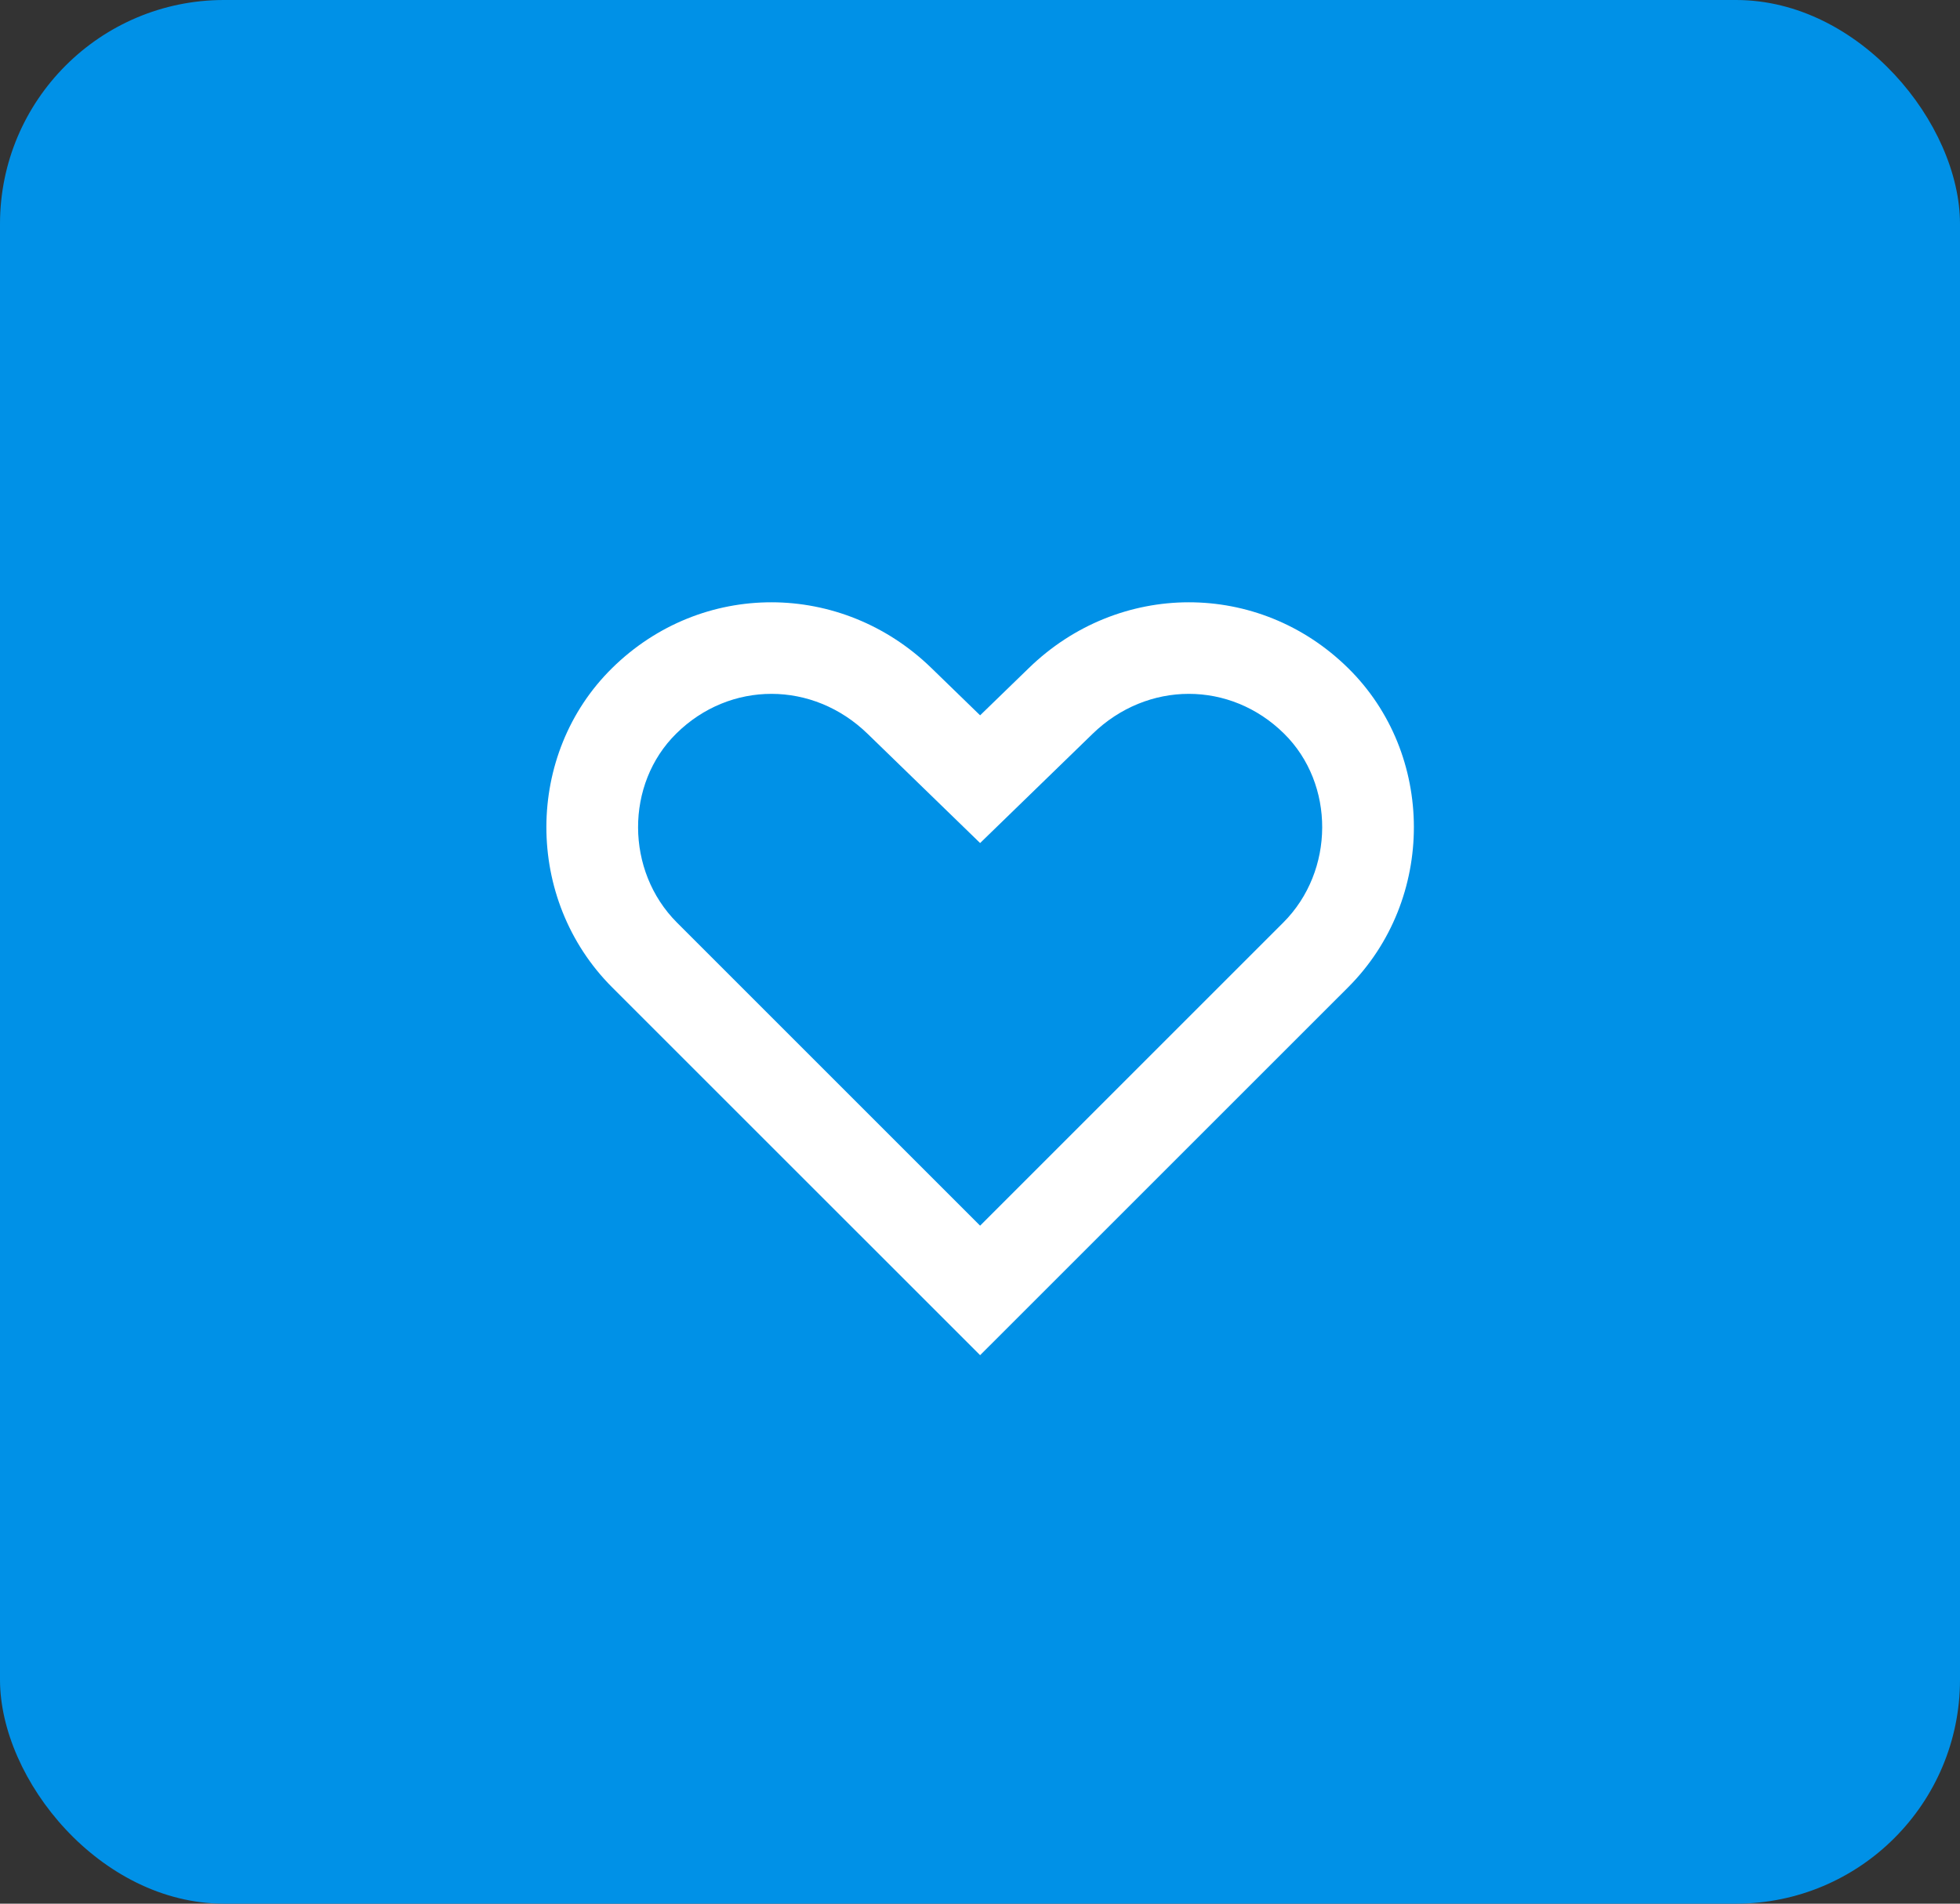<?xml version="1.0" encoding="UTF-8"?> <svg xmlns="http://www.w3.org/2000/svg" width="35" height="34" viewBox="0 0 35 34" fill="none"><rect x="0" y="0" width="35" height="34" fill="#333333" stroke="none"/> <rect width="35" height="34" rx="4" fill="#0091E7"></rect> <path d="M17.502 24.204L24.073 17.634C25.646 16.061 25.633 13.466 24.073 11.932C22.475 10.359 19.976 10.372 18.372 11.932L17.502 12.776L16.633 11.932C15.029 10.372 12.529 10.359 10.931 11.932C9.372 13.466 9.359 16.061 10.931 17.634L17.502 24.204ZM17.502 21.891L12.088 16.477C11.168 15.556 11.162 14.003 12.076 13.102C13.034 12.155 14.517 12.155 15.495 13.108L17.502 15.057L19.509 13.108C20.488 12.155 21.97 12.155 22.929 13.102C23.843 14.003 23.837 15.556 22.916 16.477L17.502 21.891Z" fill="white"></path> </svg> 